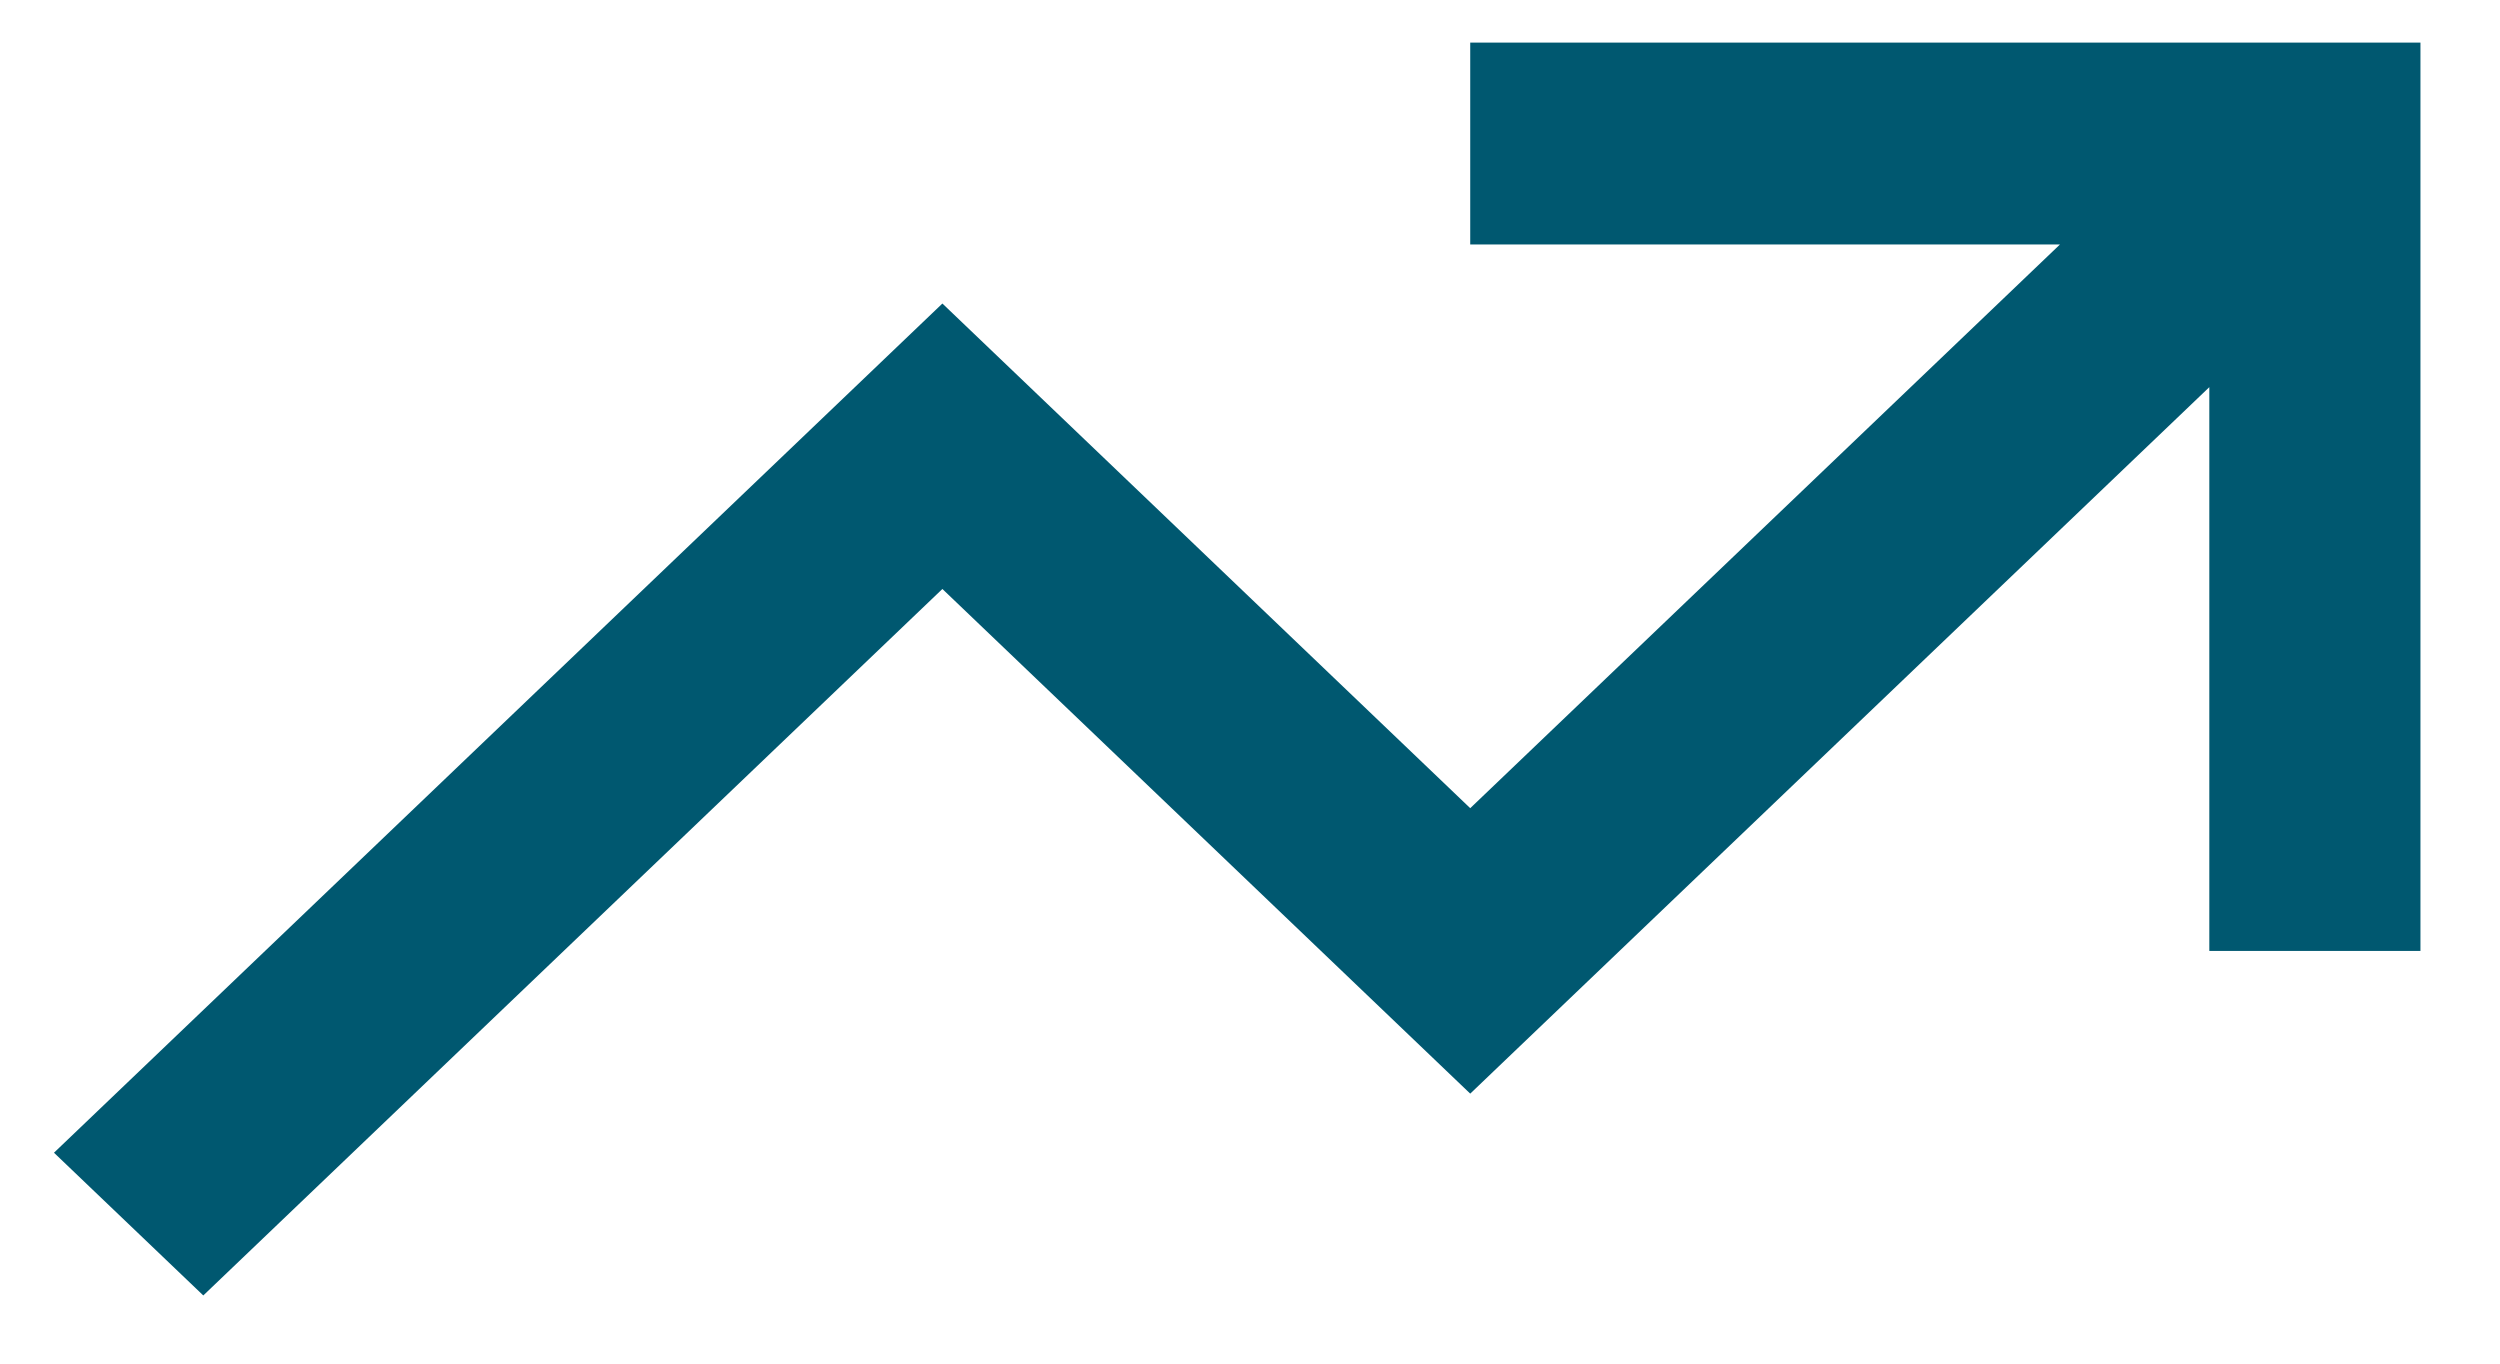 <svg width="22" height="12" viewBox="0 0 22 12" fill="none" xmlns="http://www.w3.org/2000/svg">
<path d="M1.789 11.4L8.293 5.183L12.938 9.624L19.442 3.407V8.368H21.3V0.375H12.938V2.151H18.128L12.938 7.112L8.293 2.671L0.475 10.144L1.789 11.4Z" fill="#005870"/>
</svg>
